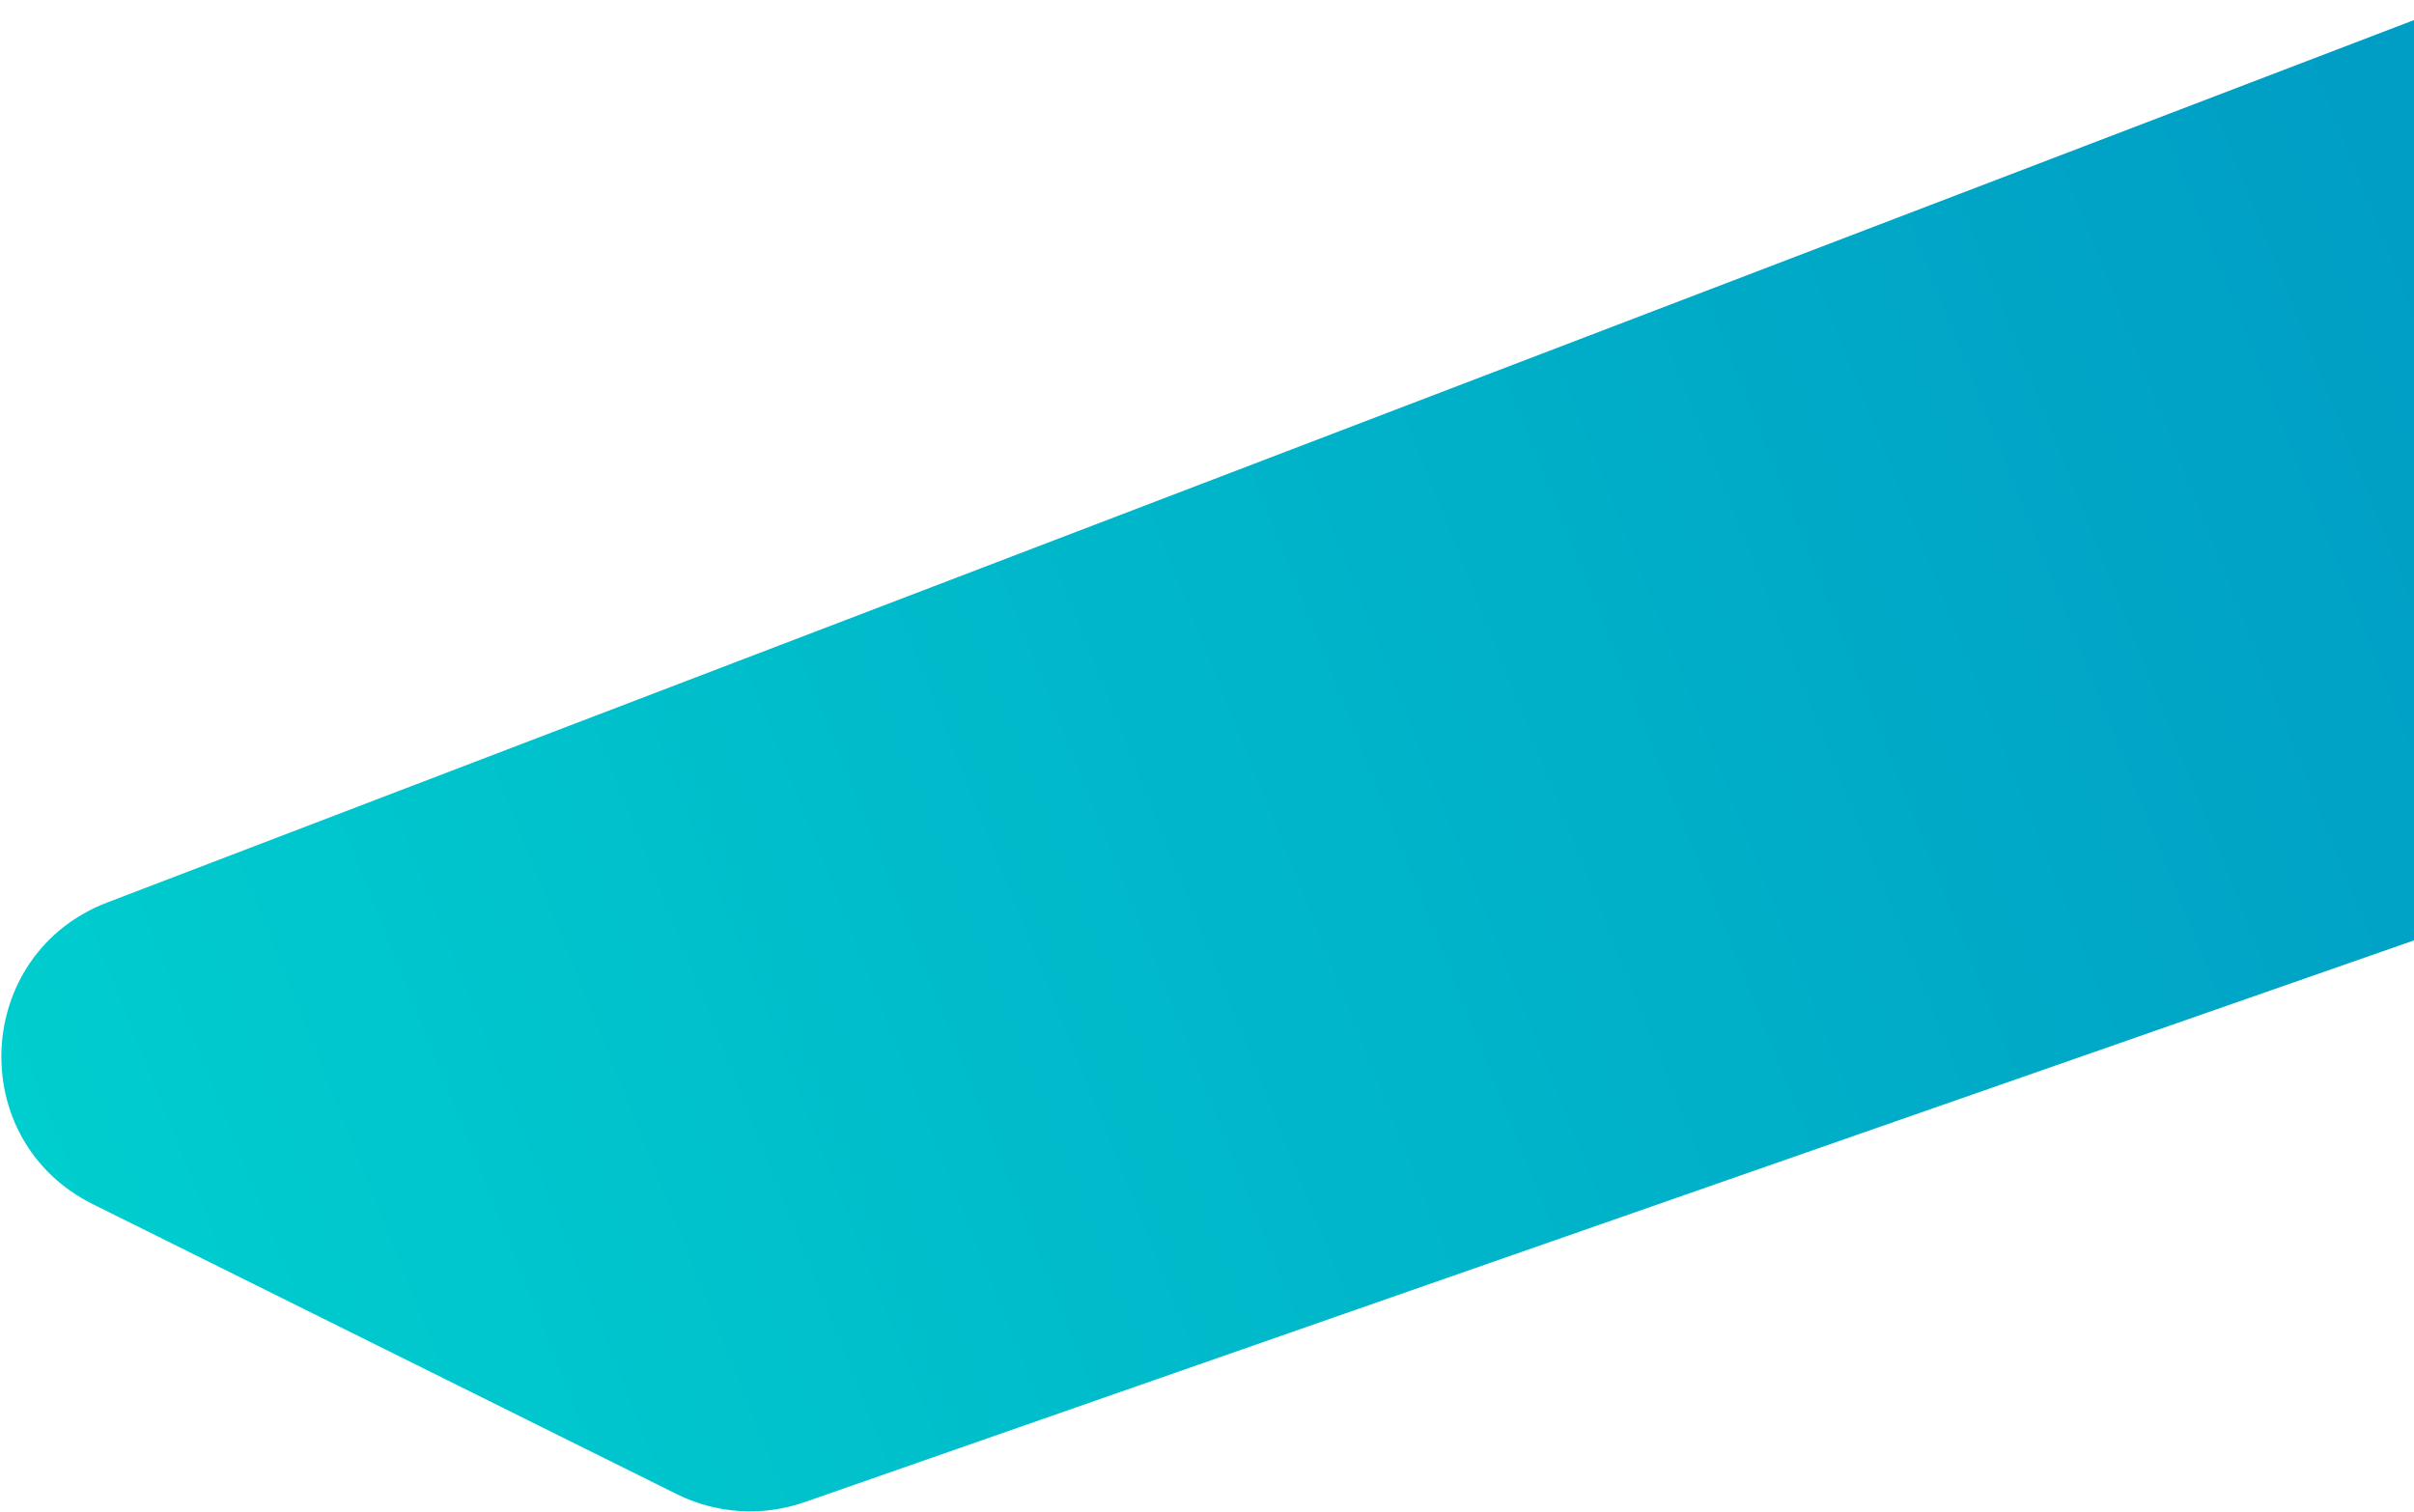 <svg width="717" height="449" viewBox="0 0 717 449" fill="none" xmlns="http://www.w3.org/2000/svg">
<path d="M27.612 357.713C-10.627 338.724 -7.979 283.316 31.897 268.061L724.055 3.263C749.079 -6.31 777.151 5.99 787.077 30.875L846.537 179.955C856.873 205.871 843.515 235.174 817.172 244.37L238.971 446.203C226.519 450.55 212.841 449.693 201.029 443.828L27.612 357.713Z" fill="url(#paint0_linear_297_985)"/>
<defs>
<linearGradient id="paint0_linear_297_985" x1="-21.982" y1="434.66" x2="814.982" y2="100.84" gradientUnits="userSpaceOnUse">
<stop stop-color="#00D1CF"/>
<stop offset="1" stop-color="#0099C4"/>
</linearGradient>
</defs>
</svg>
